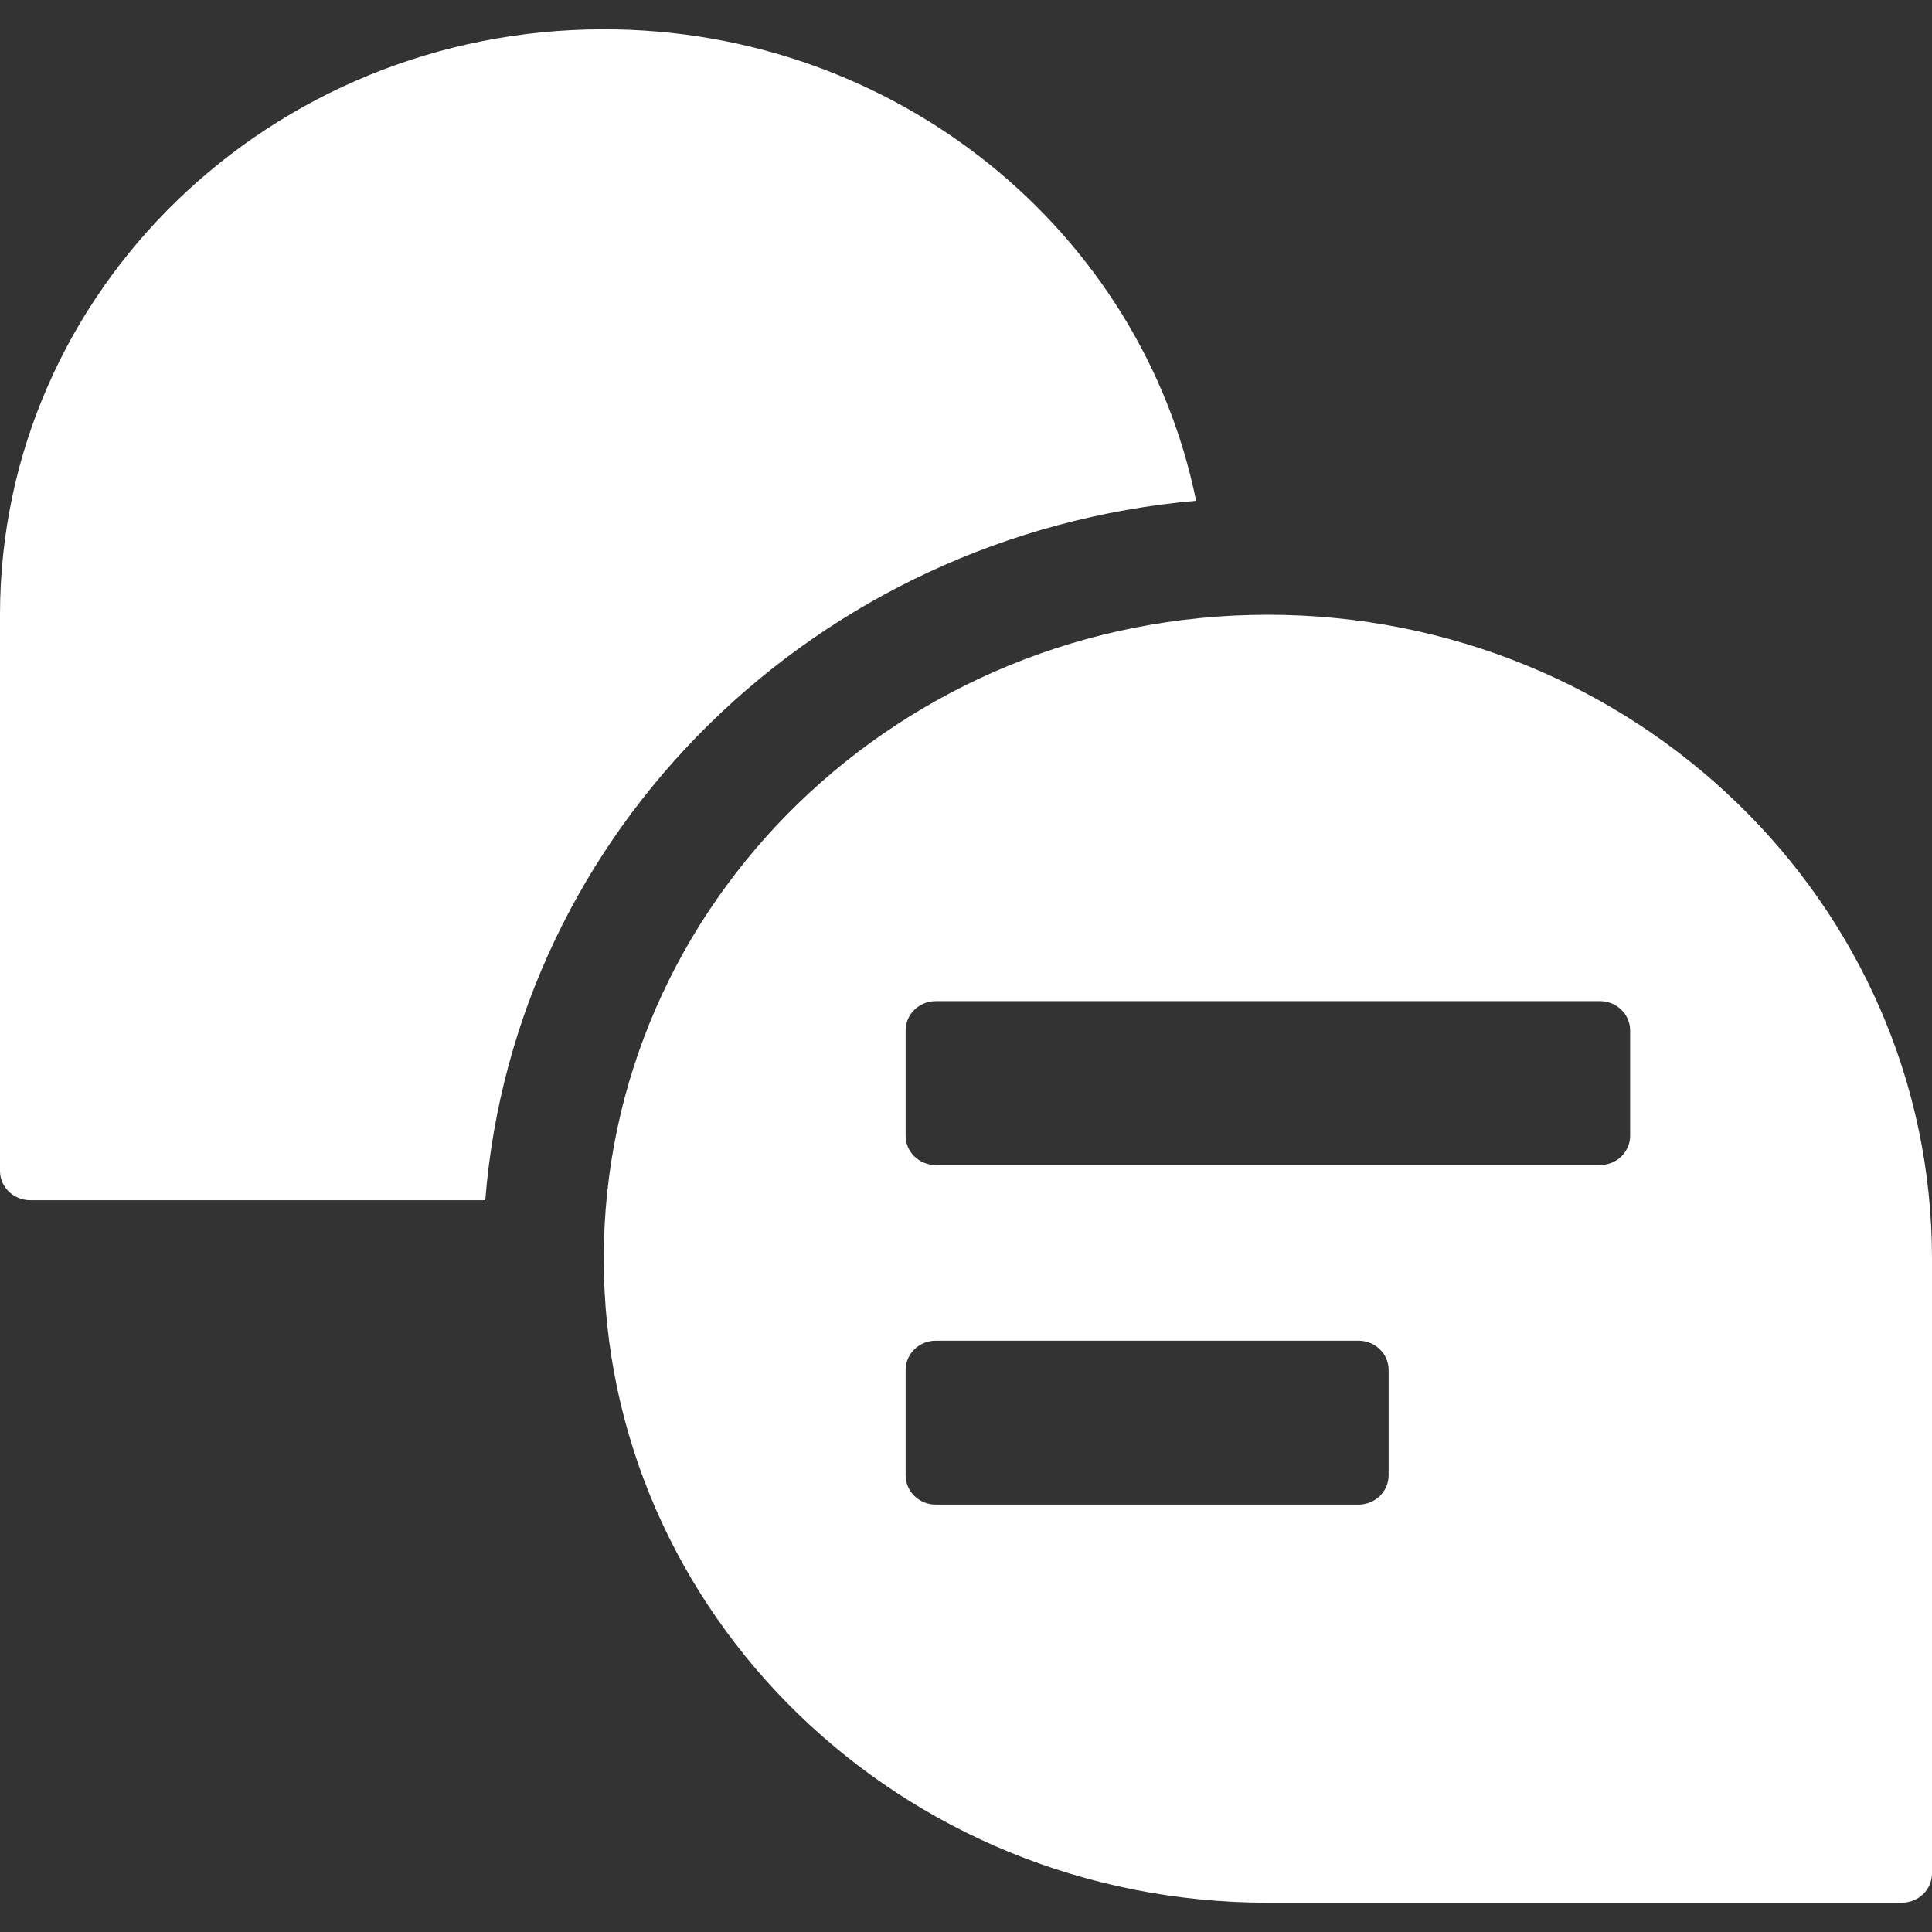 <svg width="32" height="32" viewBox="0 0 32 32" fill="none" xmlns="http://www.w3.org/2000/svg">
<rect x="0" y="0" width="32" height="32" fill="#333333" stroke="none"/>
<g clip-path="url(#clip0_37_181)">
<path fill-rule="evenodd" clip-rule="evenodd" d="M0 10.182C0 4.826 4.477 0.485 10 0.485C14.857 0.485 18.905 3.842 19.811 8.294C13.517 8.848 8.519 13.751 8.038 19.879H0.5C0.224 19.879 0 19.662 0 19.394V10.182Z" fill="white"/>
<path fill-rule="evenodd" clip-rule="evenodd" d="M21 10.182C27.075 10.182 32 14.957 32 20.848V31.03C32 31.298 31.776 31.515 31.5 31.515H21C14.925 31.515 10 26.739 10 20.848C10 14.957 14.925 10.182 21 10.182ZM27 18.812C27 19.08 26.776 19.297 26.5 19.297H15.5C15.224 19.297 15 19.08 15 18.812V17.067C15 16.799 15.224 16.582 15.5 16.582H26.5C26.776 16.582 27 16.799 27 17.067V18.812ZM22.5 24.921C22.776 24.921 23 24.704 23 24.436V22.691C23 22.423 22.776 22.206 22.5 22.206H15.5C15.224 22.206 15 22.423 15 22.691V24.436C15 24.704 15.224 24.921 15.5 24.921H22.5Z" fill="white"/>
</g>
<defs>
<clipPath id="clip0_37_181">
<rect width="32" height="32" fill="white"/>
</clipPath>
</defs>
</svg>
